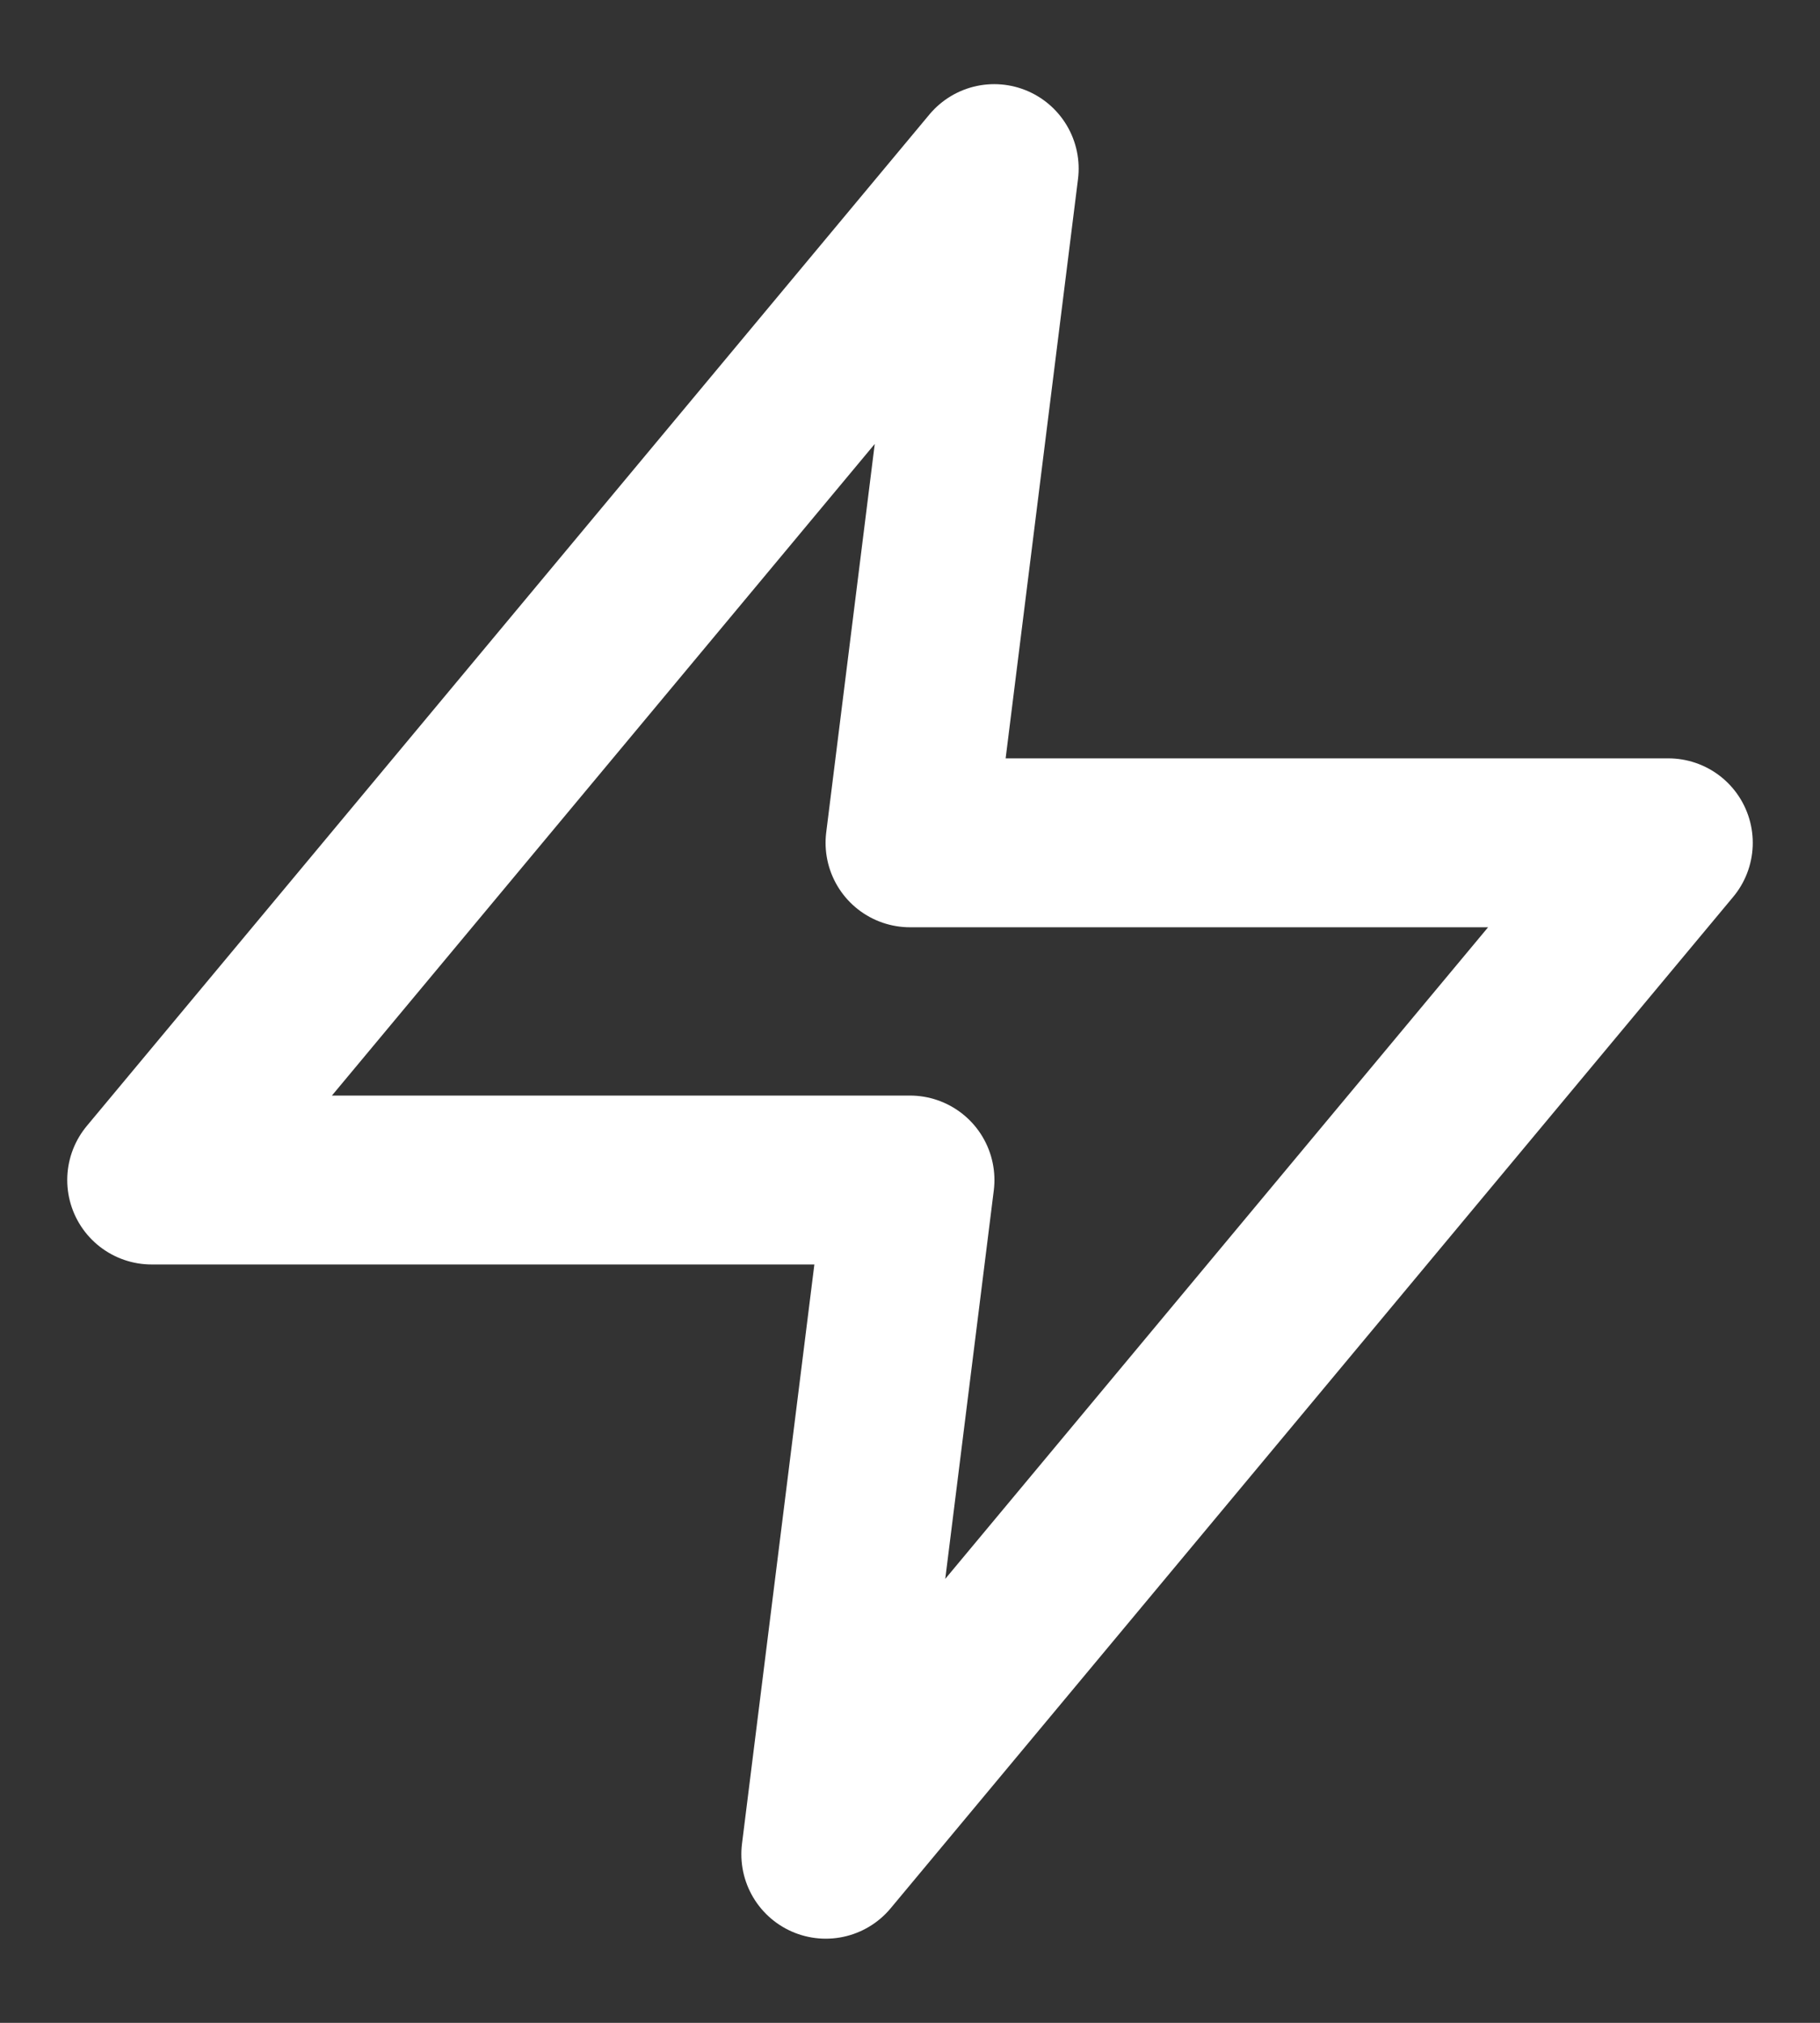 <svg width="18" height="20" viewBox="0 0 18 20" fill="none" xmlns="http://www.w3.org/2000/svg">
<rect x="0" y="0" width="18" height="20" fill="#333333" stroke="none"/>
<path d="M9.833 1.667L1.5 11.667H9L8.167 18.333L16.5 8.333H9L9.833 1.667Z" stroke="white" stroke-width="1.67" stroke-linecap="round" stroke-linejoin="round"/>
</svg>
